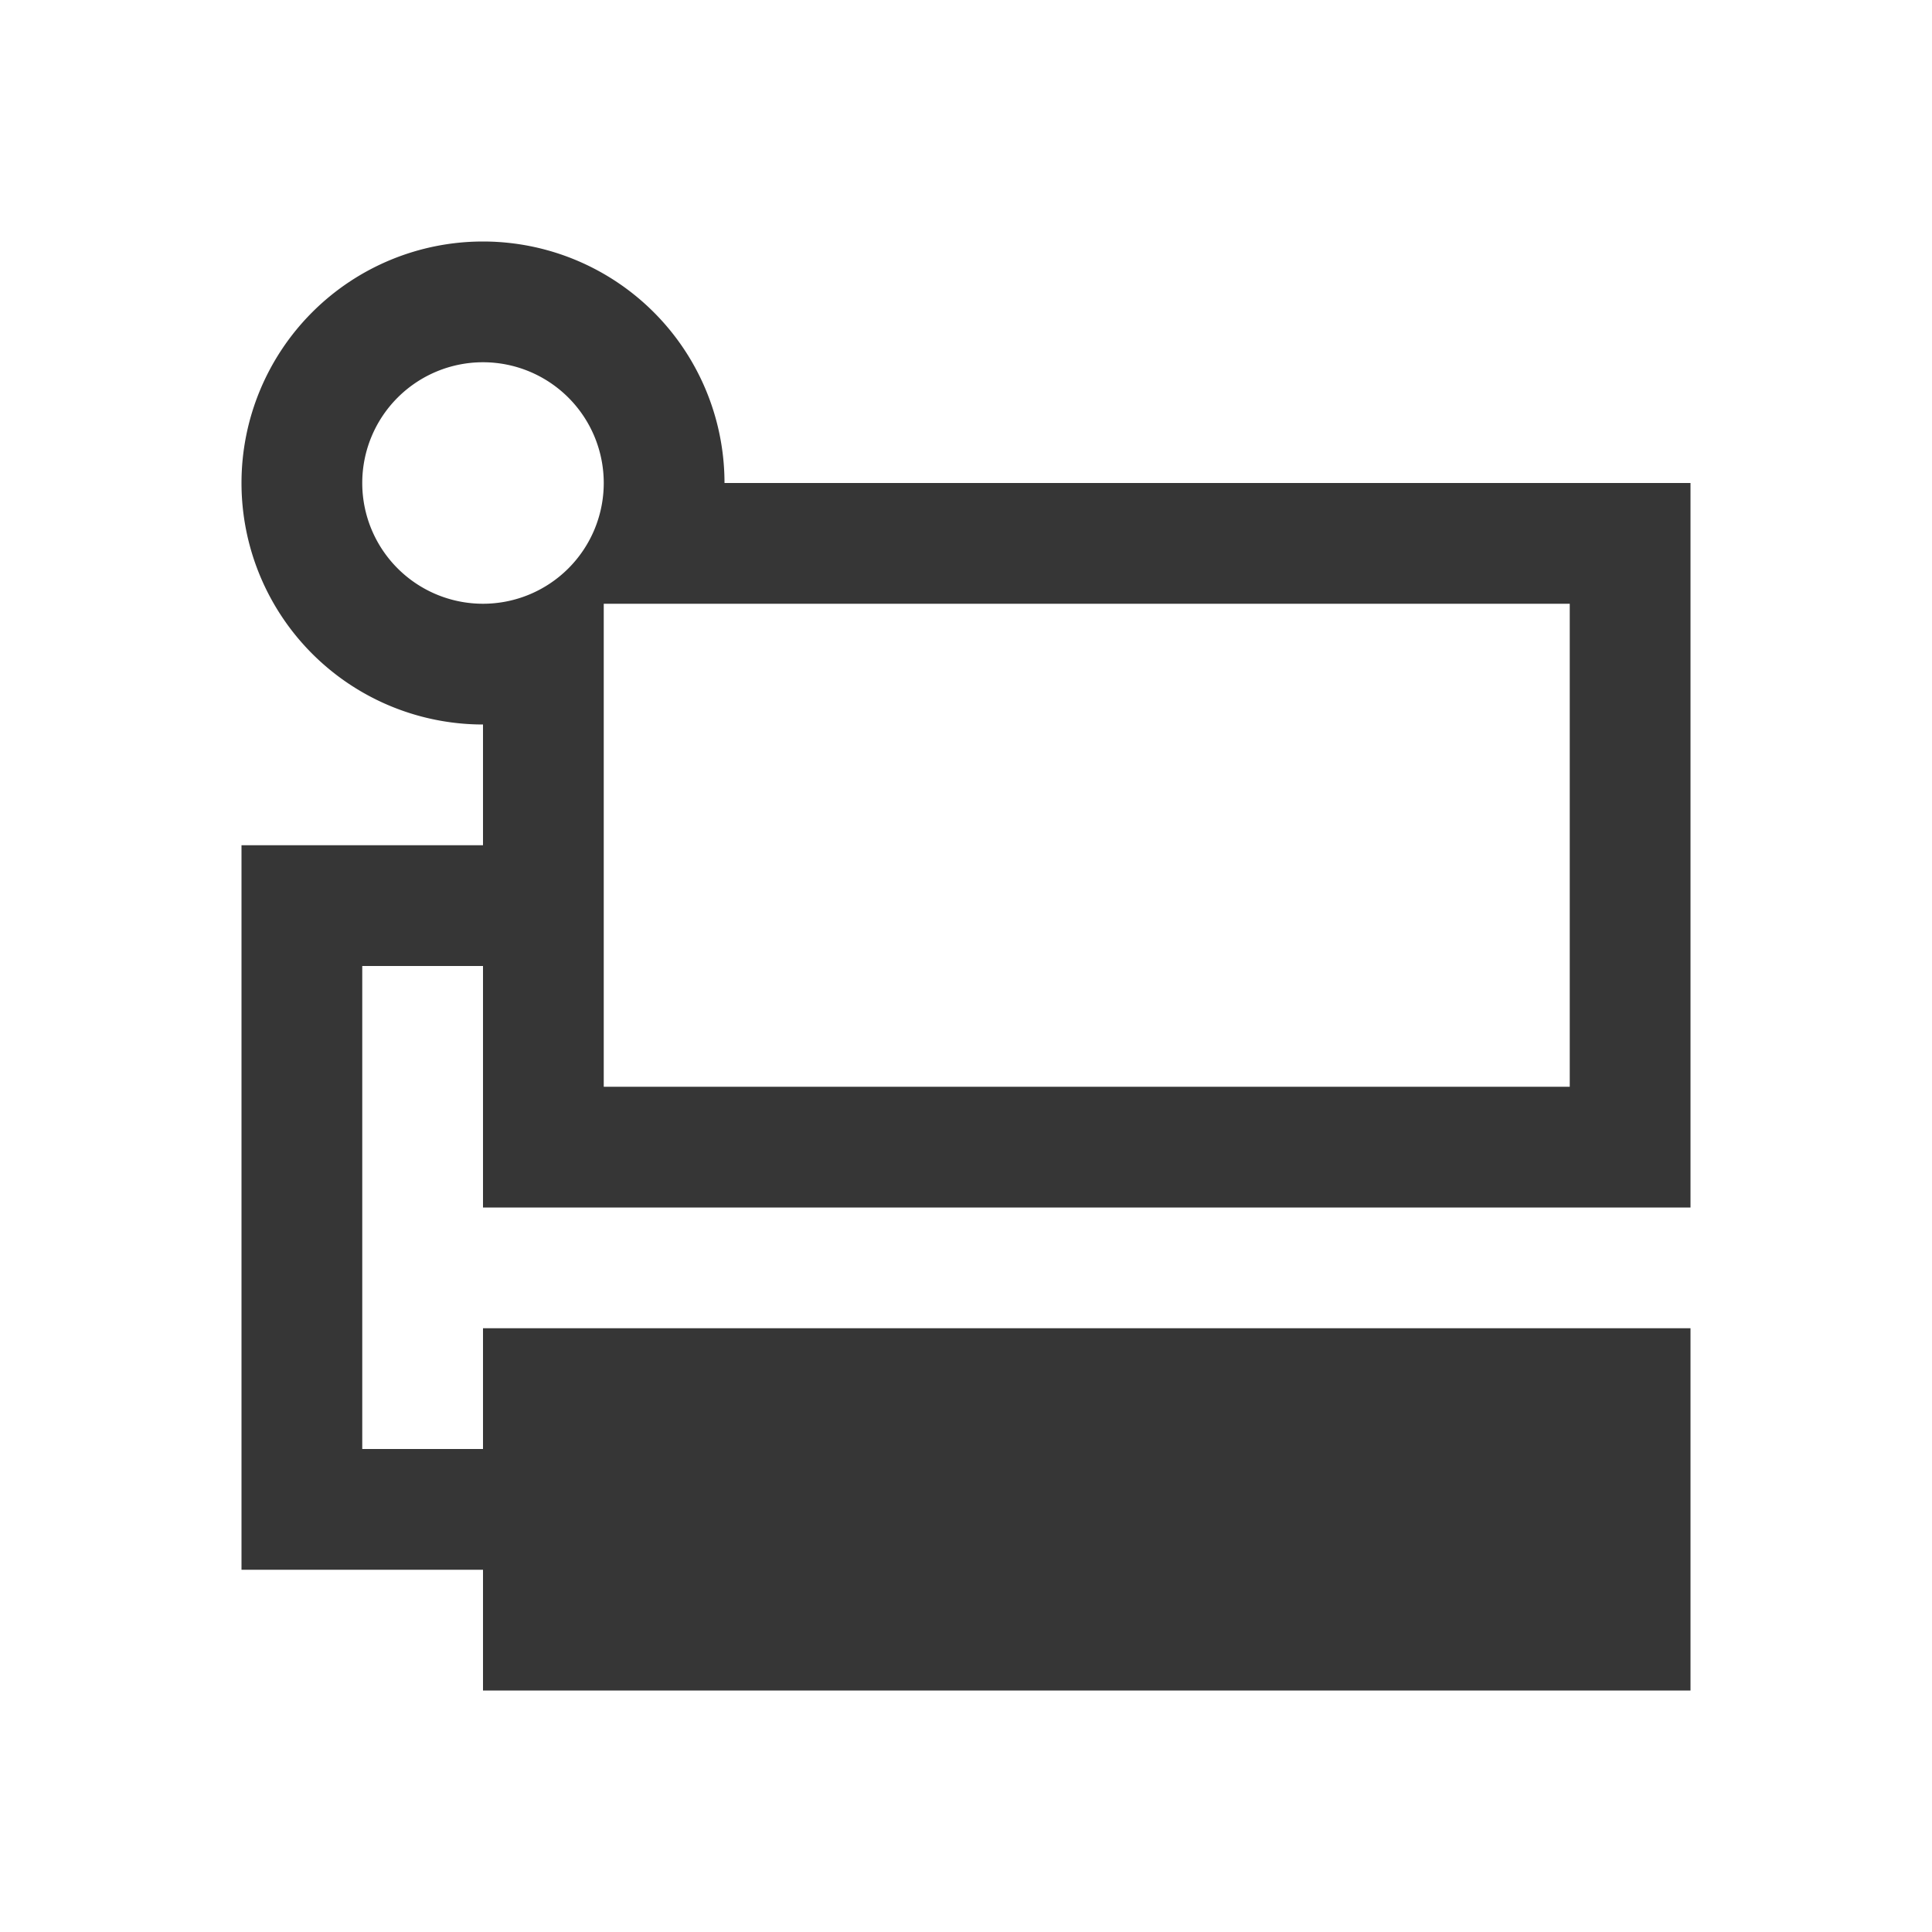 <svg xmlns="http://www.w3.org/2000/svg" viewBox="0 0 16 16">
  <defs id="defs3051">
    <style type="text/css" id="current-color-scheme">
      .ColorScheme-Text {
        color:#363636;
      }
      </style>
  </defs>
 <path style="fill:currentColor;fill-opacity:1;stroke:none" 
     d="M 4 2 A 2 2 0 0 0 2 4 A 2 2 0 0 0 4 6 L 4 7 L 3 7 L 2 7 L 2 12 L 2 13 L 4 13 L 4 14 L 14 14 L 14 11 L 4 11 L 4 12 L 3 12 L 3 8 L 4 8 L 4 10 L 14 10 L 14 4 L 6 4 A 2 2 0 0 0 4 2 z M 4 3 A 1 1 0 0 1 5 4 A 1 1 0 0 1 4 5 A 1 1 0 0 1 3 4 A 1 1 0 0 1 4 3 z M 5 5 L 13 5 L 13 9 L 5 9 L 5 5 z "
     class="ColorScheme-Text"
     />
</svg>
